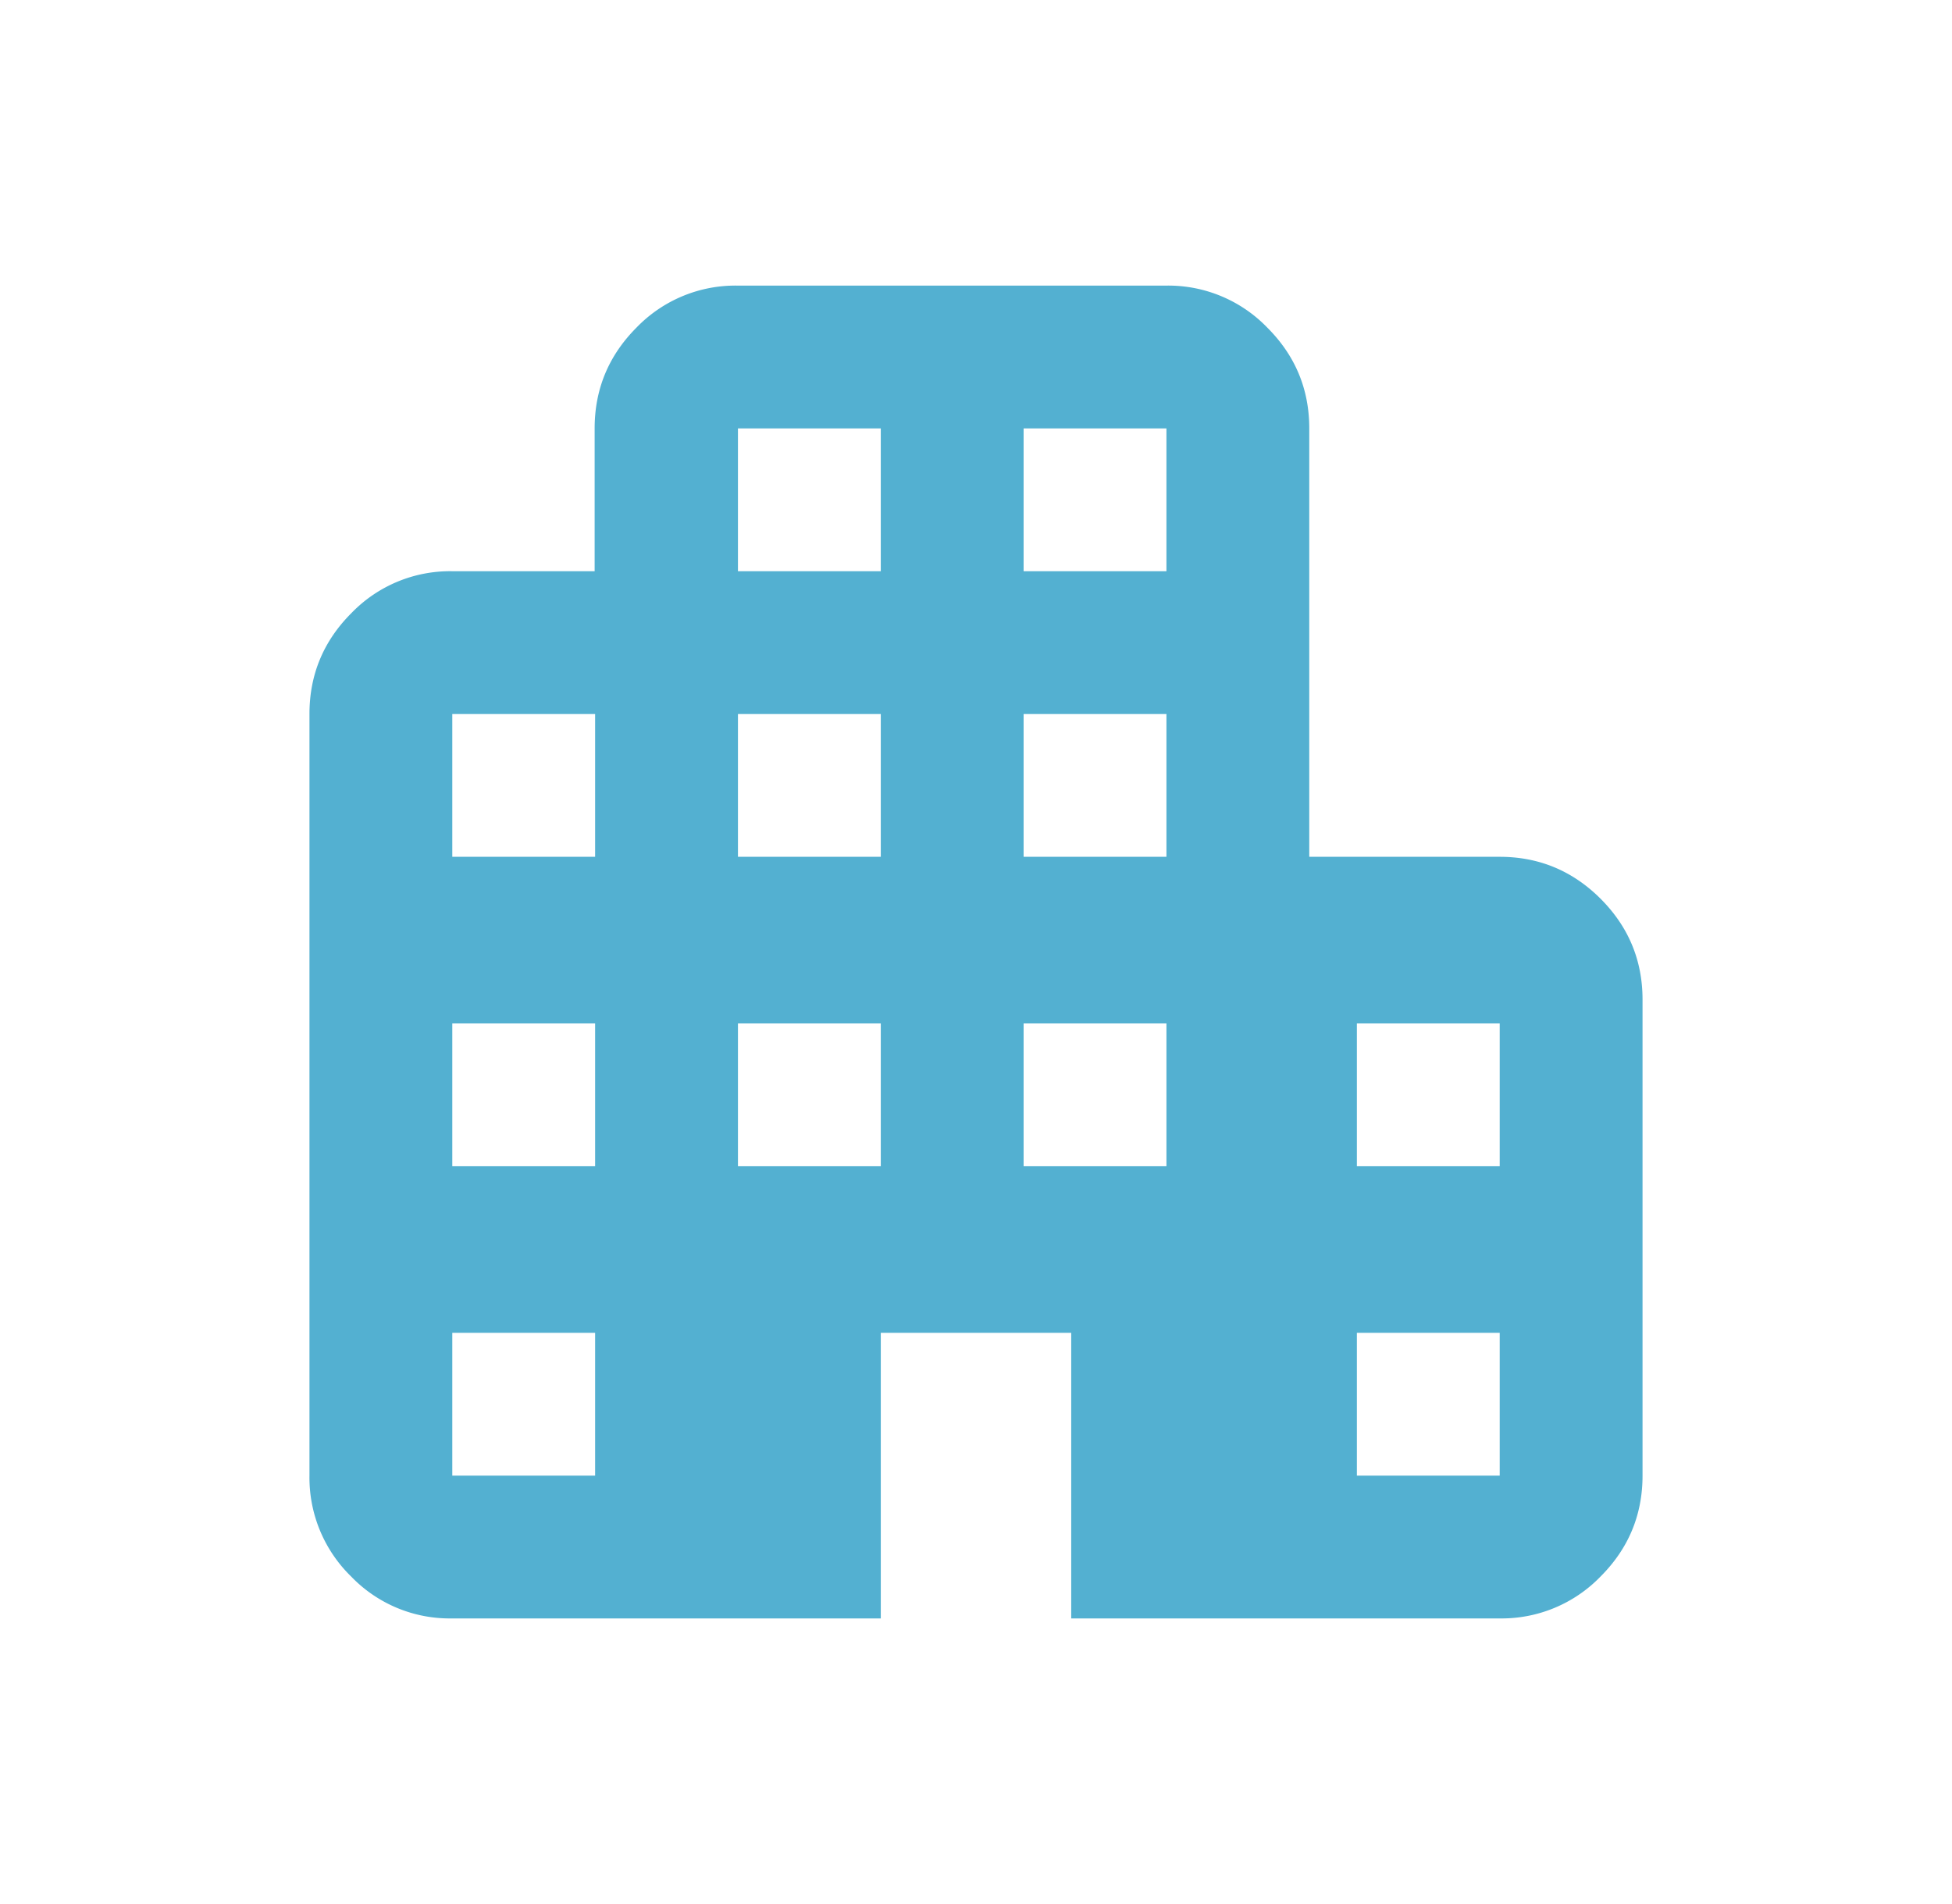 <svg width="41" height="40" viewBox="0 0 41 40" fill="none" xmlns="http://www.w3.org/2000/svg"><g id="apartment_18dp_5F6368_FILL0_wght400_GRAD0_opsz20 1"><path id="Vector" d="M9.49 34a2.87 2.87 0 01-2.115-.881A2.9 2.9 0 016.5 31V15c0-.825.293-1.531.88-2.119A2.881 2.881 0 019.495 12h2.995V9c0-.825.294-1.531.88-2.119A2.886 2.886 0 0115.489 6h9.008a2.89 2.89 0 012.12.881c.589.588.883 1.294.883 2.119v9h4c.825 0 1.531.294 2.119.881.587.588.881 1.294.881 2.119v10c0 .825-.294 1.531-.881 2.119A2.889 2.889 0 0131.5 34h-9v-6h-4v6H9.49zm.01-3h3v-3h-3v3zm0-6.5h3v-3h-3v3zm0-6.5h3v-3h-3v3zm6 6.5h3v-3h-3v3zm0-6.5h3v-3h-3v3zm0-6h3V9h-3v3zm6 12.5h3v-3h-3v3zm0-6.5h3v-3h-3v3zm0-6h3V9h-3v3zm7 19h3v-3h-3v3zm0-6.5h3v-3h-3v3z" fill="#53B0D1"/></g></svg>